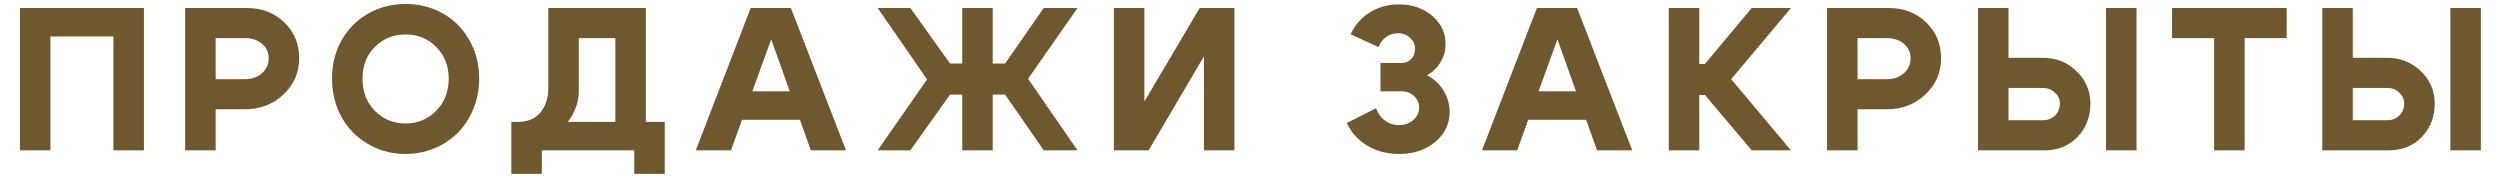 <?xml version="1.0" encoding="UTF-8"?> <svg xmlns="http://www.w3.org/2000/svg" width="123" height="9" viewBox="0 0 123 9" fill="none"><path d="M0.981 0.395H7.081V7.395H5.581V1.795H2.481V7.395H0.981V0.395ZM12.06 1.875H10.61V3.895H12.06C12.393 3.895 12.67 3.798 12.89 3.605C13.11 3.405 13.22 3.158 13.22 2.865C13.22 2.578 13.11 2.342 12.89 2.155C12.67 1.968 12.393 1.875 12.06 1.875ZM12.06 5.375H10.61V7.395H9.11V0.395H12.16C12.893 0.395 13.503 0.632 13.99 1.105C14.476 1.572 14.72 2.158 14.72 2.865C14.72 3.565 14.463 4.158 13.95 4.645C13.437 5.132 12.806 5.375 12.06 5.375ZM17.836 3.865C17.836 4.512 18.039 5.042 18.446 5.455C18.859 5.868 19.362 6.075 19.956 6.075C20.549 6.075 21.049 5.868 21.456 5.455C21.869 5.042 22.076 4.512 22.076 3.865C22.076 3.232 21.869 2.712 21.456 2.305C21.049 1.898 20.549 1.695 19.956 1.695C19.362 1.695 18.859 1.898 18.446 2.305C18.039 2.712 17.836 3.232 17.836 3.865ZM16.336 3.865C16.336 3.158 16.496 2.525 16.816 1.965C17.142 1.398 17.582 0.962 18.136 0.655C18.689 0.348 19.296 0.195 19.956 0.195C20.616 0.195 21.222 0.348 21.776 0.655C22.329 0.962 22.766 1.398 23.086 1.965C23.412 2.525 23.576 3.158 23.576 3.865C23.576 4.398 23.479 4.898 23.286 5.365C23.099 5.825 22.842 6.218 22.516 6.545C22.189 6.865 21.802 7.118 21.356 7.305C20.916 7.485 20.449 7.575 19.956 7.575C19.462 7.575 18.992 7.485 18.546 7.305C18.106 7.118 17.722 6.865 17.396 6.545C17.069 6.218 16.809 5.825 16.616 5.365C16.429 4.898 16.336 4.398 16.336 3.865ZM25.157 5.995H32.706V8.555H31.206V7.395H26.657V8.555H25.157V5.995ZM25.497 5.995C25.97 5.995 26.333 5.842 26.587 5.535C26.846 5.222 26.977 4.825 26.977 4.345V0.395H31.776V7.385H30.276V1.875H28.477V4.485C28.477 4.818 28.407 5.138 28.267 5.445C28.133 5.752 27.943 6.025 27.697 6.265C27.456 6.498 27.153 6.685 26.787 6.825C26.42 6.965 26.023 7.035 25.596 7.035H25.306L25.157 5.995H25.497ZM36.033 4.495H39.863V5.895H36.033V4.495ZM35.963 7.395H34.233L36.933 0.395H38.913L41.623 7.395H39.893L37.943 1.935L35.963 7.395ZM47.342 0.395H48.842V3.125H49.452L51.352 0.395H53.012L50.582 3.875L53.012 7.395H51.352L49.452 4.655H48.842V7.395H47.342V4.655H46.742L44.792 7.395H43.182L45.612 3.905L43.182 0.395H44.792L46.742 3.125H47.342V0.395ZM60.733 7.395H59.233V2.775L56.513 7.395H54.803V0.395H56.303V4.995L59.023 0.395H60.733V7.395ZM66.451 1.685C66.665 1.225 66.981 0.865 67.401 0.605C67.821 0.345 68.295 0.215 68.821 0.215C69.475 0.215 70.021 0.402 70.461 0.775C70.901 1.148 71.121 1.612 71.121 2.165C71.121 2.492 71.038 2.792 70.871 3.065C70.711 3.332 70.491 3.545 70.211 3.705C70.551 3.878 70.821 4.128 71.021 4.455C71.221 4.782 71.321 5.132 71.321 5.505C71.321 6.098 71.085 6.592 70.611 6.985C70.138 7.378 69.545 7.575 68.831 7.575C68.258 7.575 67.741 7.442 67.281 7.175C66.828 6.902 66.488 6.528 66.261 6.055L67.701 5.325C67.795 5.585 67.941 5.788 68.141 5.935C68.341 6.082 68.571 6.155 68.831 6.155C69.111 6.155 69.345 6.072 69.531 5.905C69.725 5.738 69.821 5.535 69.821 5.295C69.821 5.068 69.738 4.878 69.571 4.725C69.411 4.572 69.215 4.495 68.981 4.495H67.921V3.095H68.981C69.161 3.095 69.311 3.032 69.431 2.905C69.558 2.772 69.621 2.608 69.621 2.415C69.621 2.195 69.541 2.012 69.381 1.865C69.221 1.712 69.021 1.635 68.781 1.635C68.568 1.635 68.375 1.695 68.201 1.815C68.035 1.935 67.908 2.102 67.821 2.315L66.451 1.685ZM74.715 4.495H78.545V5.895H74.715V4.495ZM74.645 7.395H72.915L75.615 0.395H77.595L80.305 7.395H78.575L76.625 1.935L74.645 7.395ZM82.104 7.395V0.395H83.604V3.145H83.884L86.184 0.395H88.114L85.174 3.895L88.114 7.395H86.184L83.884 4.675H83.604V7.395H82.104ZM92.841 1.875H91.391V3.895H92.841C93.174 3.895 93.451 3.798 93.671 3.605C93.891 3.405 94.001 3.158 94.001 2.865C94.001 2.578 93.891 2.342 93.671 2.155C93.451 1.968 93.174 1.875 92.841 1.875ZM92.841 5.375H91.391V7.395H89.891V0.395H92.941C93.674 0.395 94.284 0.632 94.771 1.105C95.258 1.572 95.501 2.158 95.501 2.865C95.501 3.565 95.244 4.158 94.731 4.645C94.218 5.132 93.588 5.375 92.841 5.375ZM105.117 7.395H103.617V0.395H105.117V7.395ZM98.817 0.395V2.845H100.507C101.16 2.845 101.714 3.065 102.167 3.505C102.62 3.938 102.847 4.468 102.847 5.095C102.847 5.755 102.634 6.305 102.207 6.745C101.78 7.178 101.247 7.395 100.607 7.395H97.317V0.395H98.817ZM100.507 5.915C100.747 5.915 100.947 5.838 101.107 5.685C101.267 5.525 101.347 5.328 101.347 5.095C101.347 4.882 101.264 4.702 101.097 4.555C100.937 4.402 100.74 4.325 100.507 4.325H98.817V5.915H100.507ZM112.505 0.395V1.875H110.435V7.395H108.935V1.875H106.865V0.395H112.505ZM122.058 7.395H120.558V0.395H122.058V7.395ZM115.758 0.395V2.845H117.448C118.102 2.845 118.655 3.065 119.108 3.505C119.562 3.938 119.788 4.468 119.788 5.095C119.788 5.755 119.575 6.305 119.148 6.745C118.722 7.178 118.188 7.395 117.548 7.395H114.258V0.395H115.758ZM117.448 5.915C117.688 5.915 117.888 5.838 118.048 5.685C118.208 5.525 118.288 5.328 118.288 5.095C118.288 4.882 118.205 4.702 118.038 4.555C117.878 4.402 117.682 4.325 117.448 4.325H115.758V5.915H117.448Z" fill="#6F572E"></path></svg> 